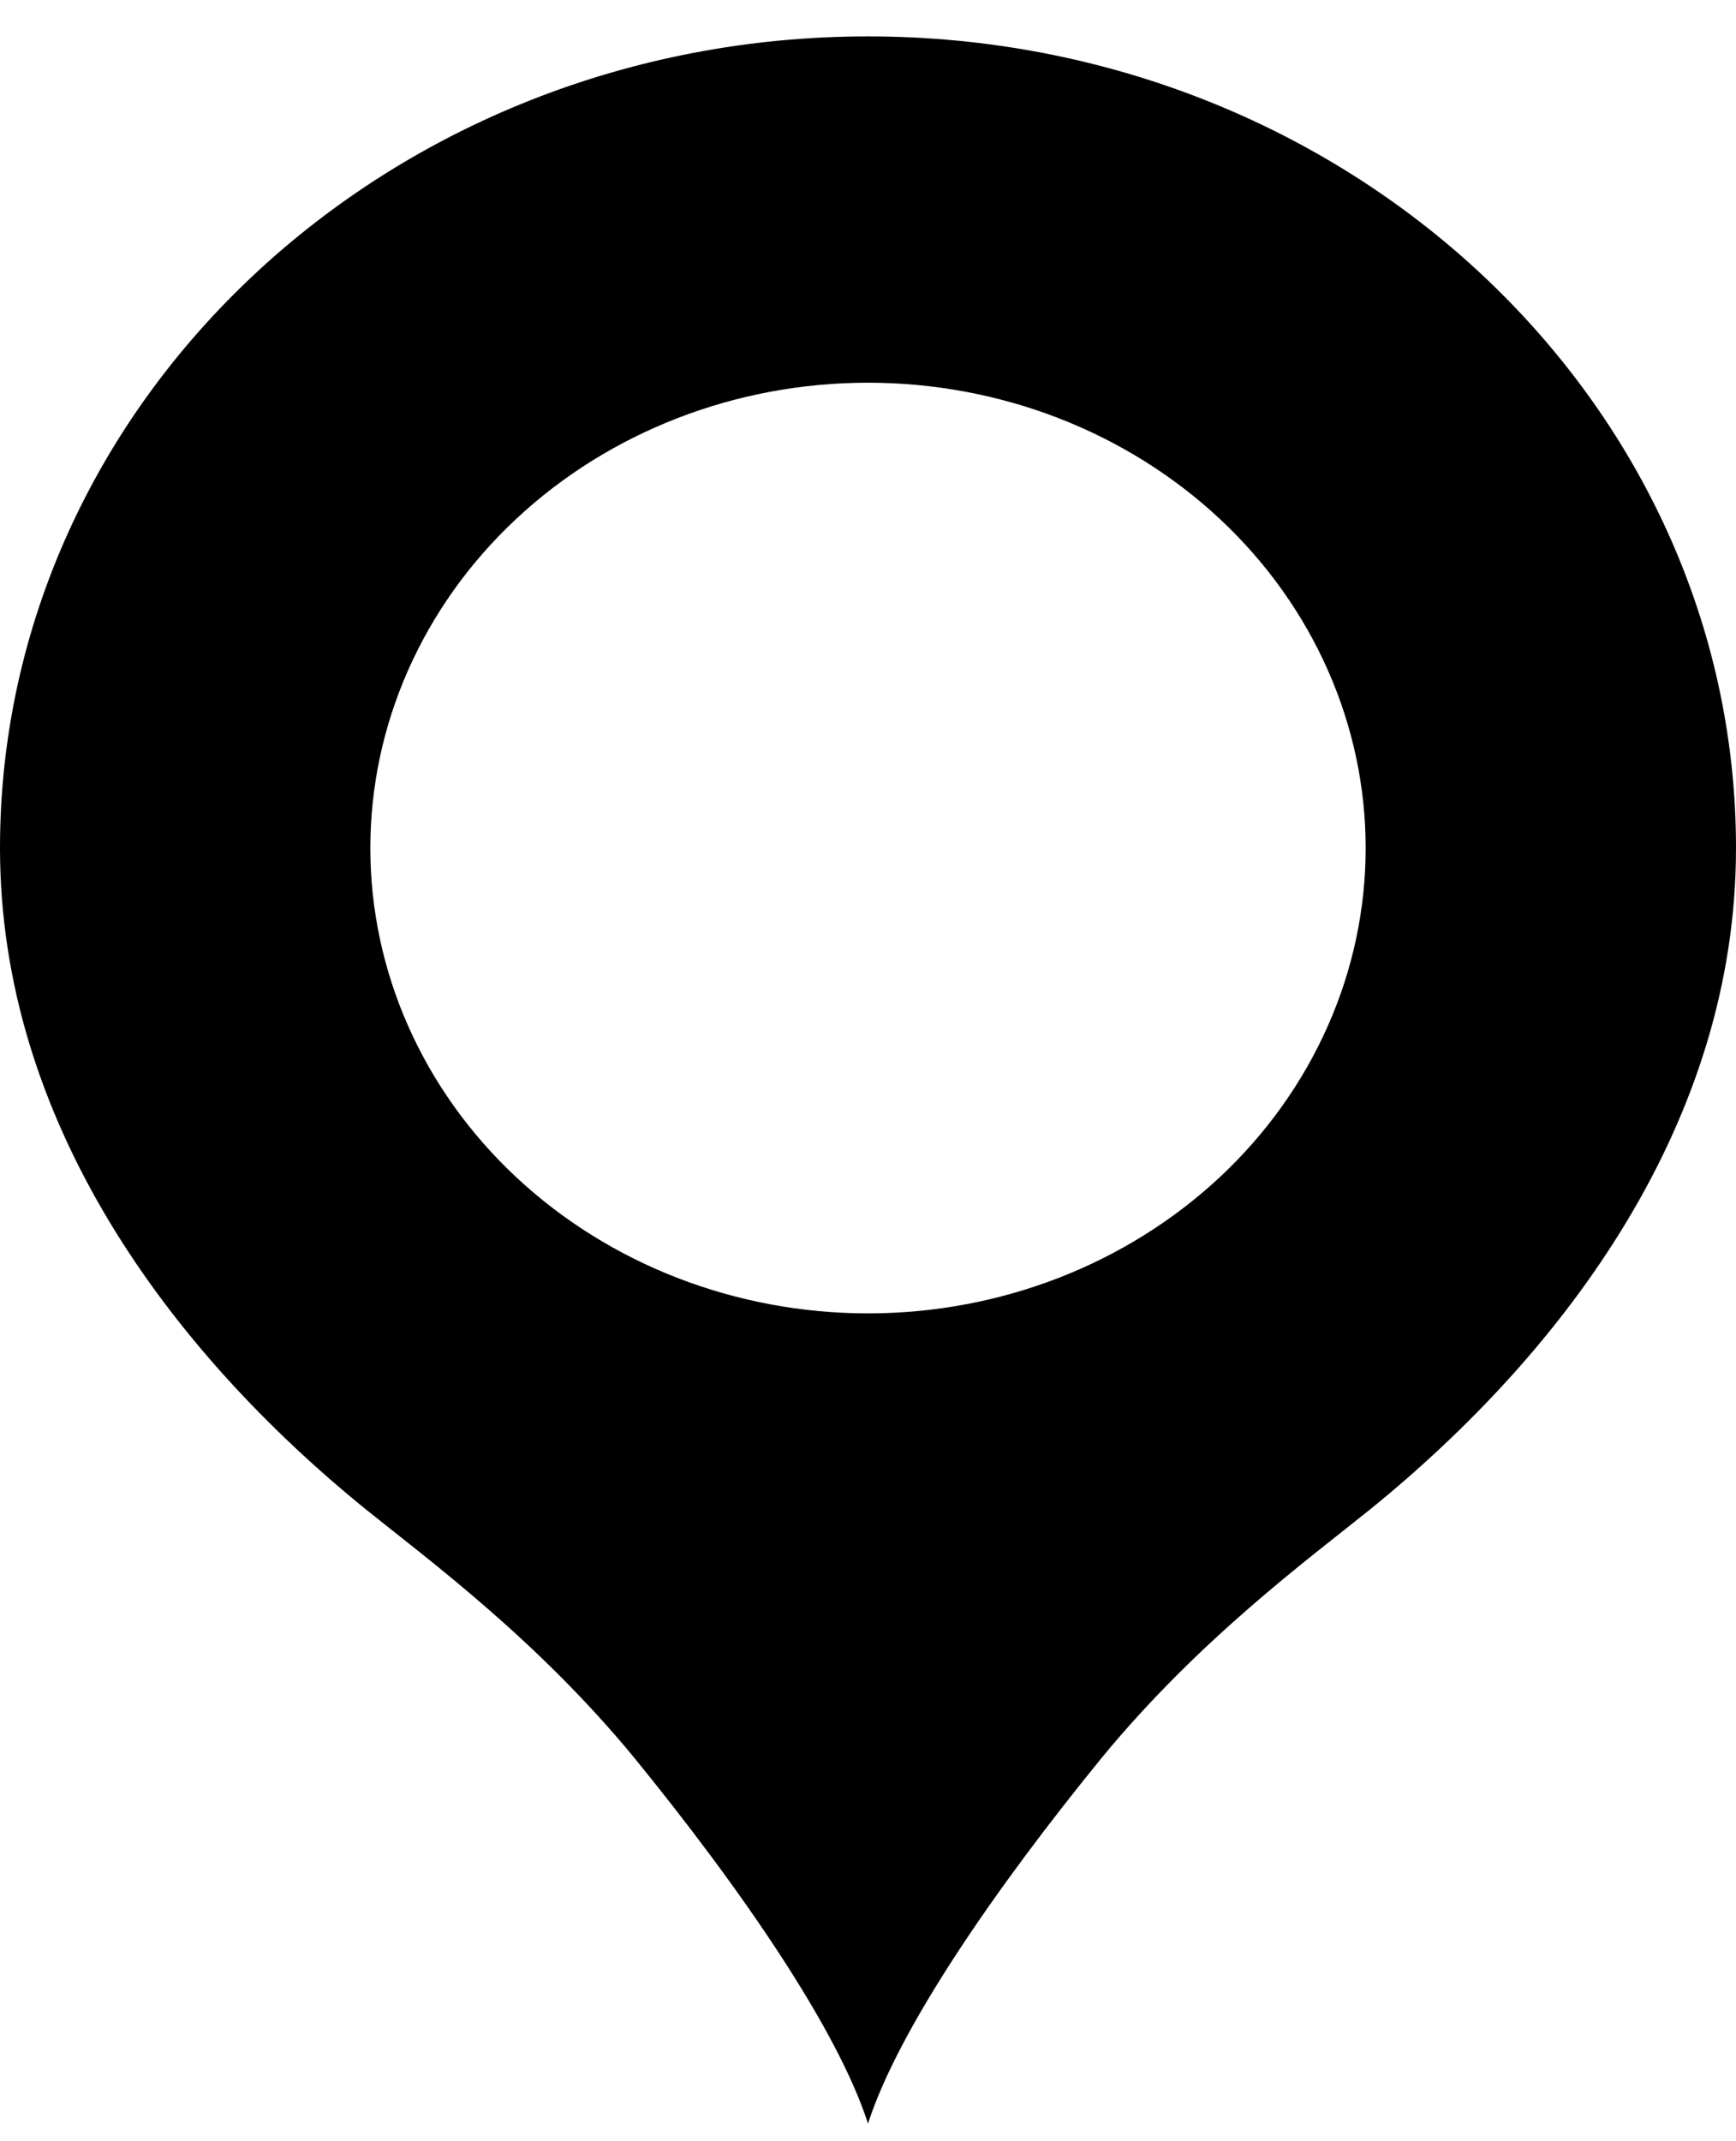 <svg xmlns="http://www.w3.org/2000/svg" width="30" height="37" viewBox="0 0 30 37" fill="none"><path d="M15 0.629C6.725 0.629 0 6.917 0 14.654C0 19.376 2.925 23.326 6.325 26.084C7.4 26.949 9.275 28.328 10.95 30.361C12.8 32.629 14.475 35.06 15 36.696C15.525 35.06 17.2 32.629 19.05 30.361C20.725 28.328 22.6 26.949 23.675 26.084C27.075 23.326 30 19.376 30 14.654C30 6.917 23.275 0.629 15 0.629ZM15 6.613C16.129 6.613 17.248 6.821 18.291 7.225C19.334 7.629 20.282 8.222 21.081 8.968C21.88 9.715 22.513 10.601 22.945 11.577C23.378 12.553 23.6 13.598 23.6 14.654C23.6 15.71 23.378 16.756 22.945 17.731C22.513 18.707 21.88 19.593 21.081 20.34C20.282 21.086 19.334 21.679 18.291 22.083C17.248 22.487 16.129 22.695 15 22.695C12.719 22.695 10.532 21.848 8.919 20.34C7.306 18.832 6.4 16.787 6.4 14.654C6.4 12.521 7.306 10.476 8.919 8.968C10.532 7.46 12.719 6.613 15 6.613Z" fill="black"></path></svg>